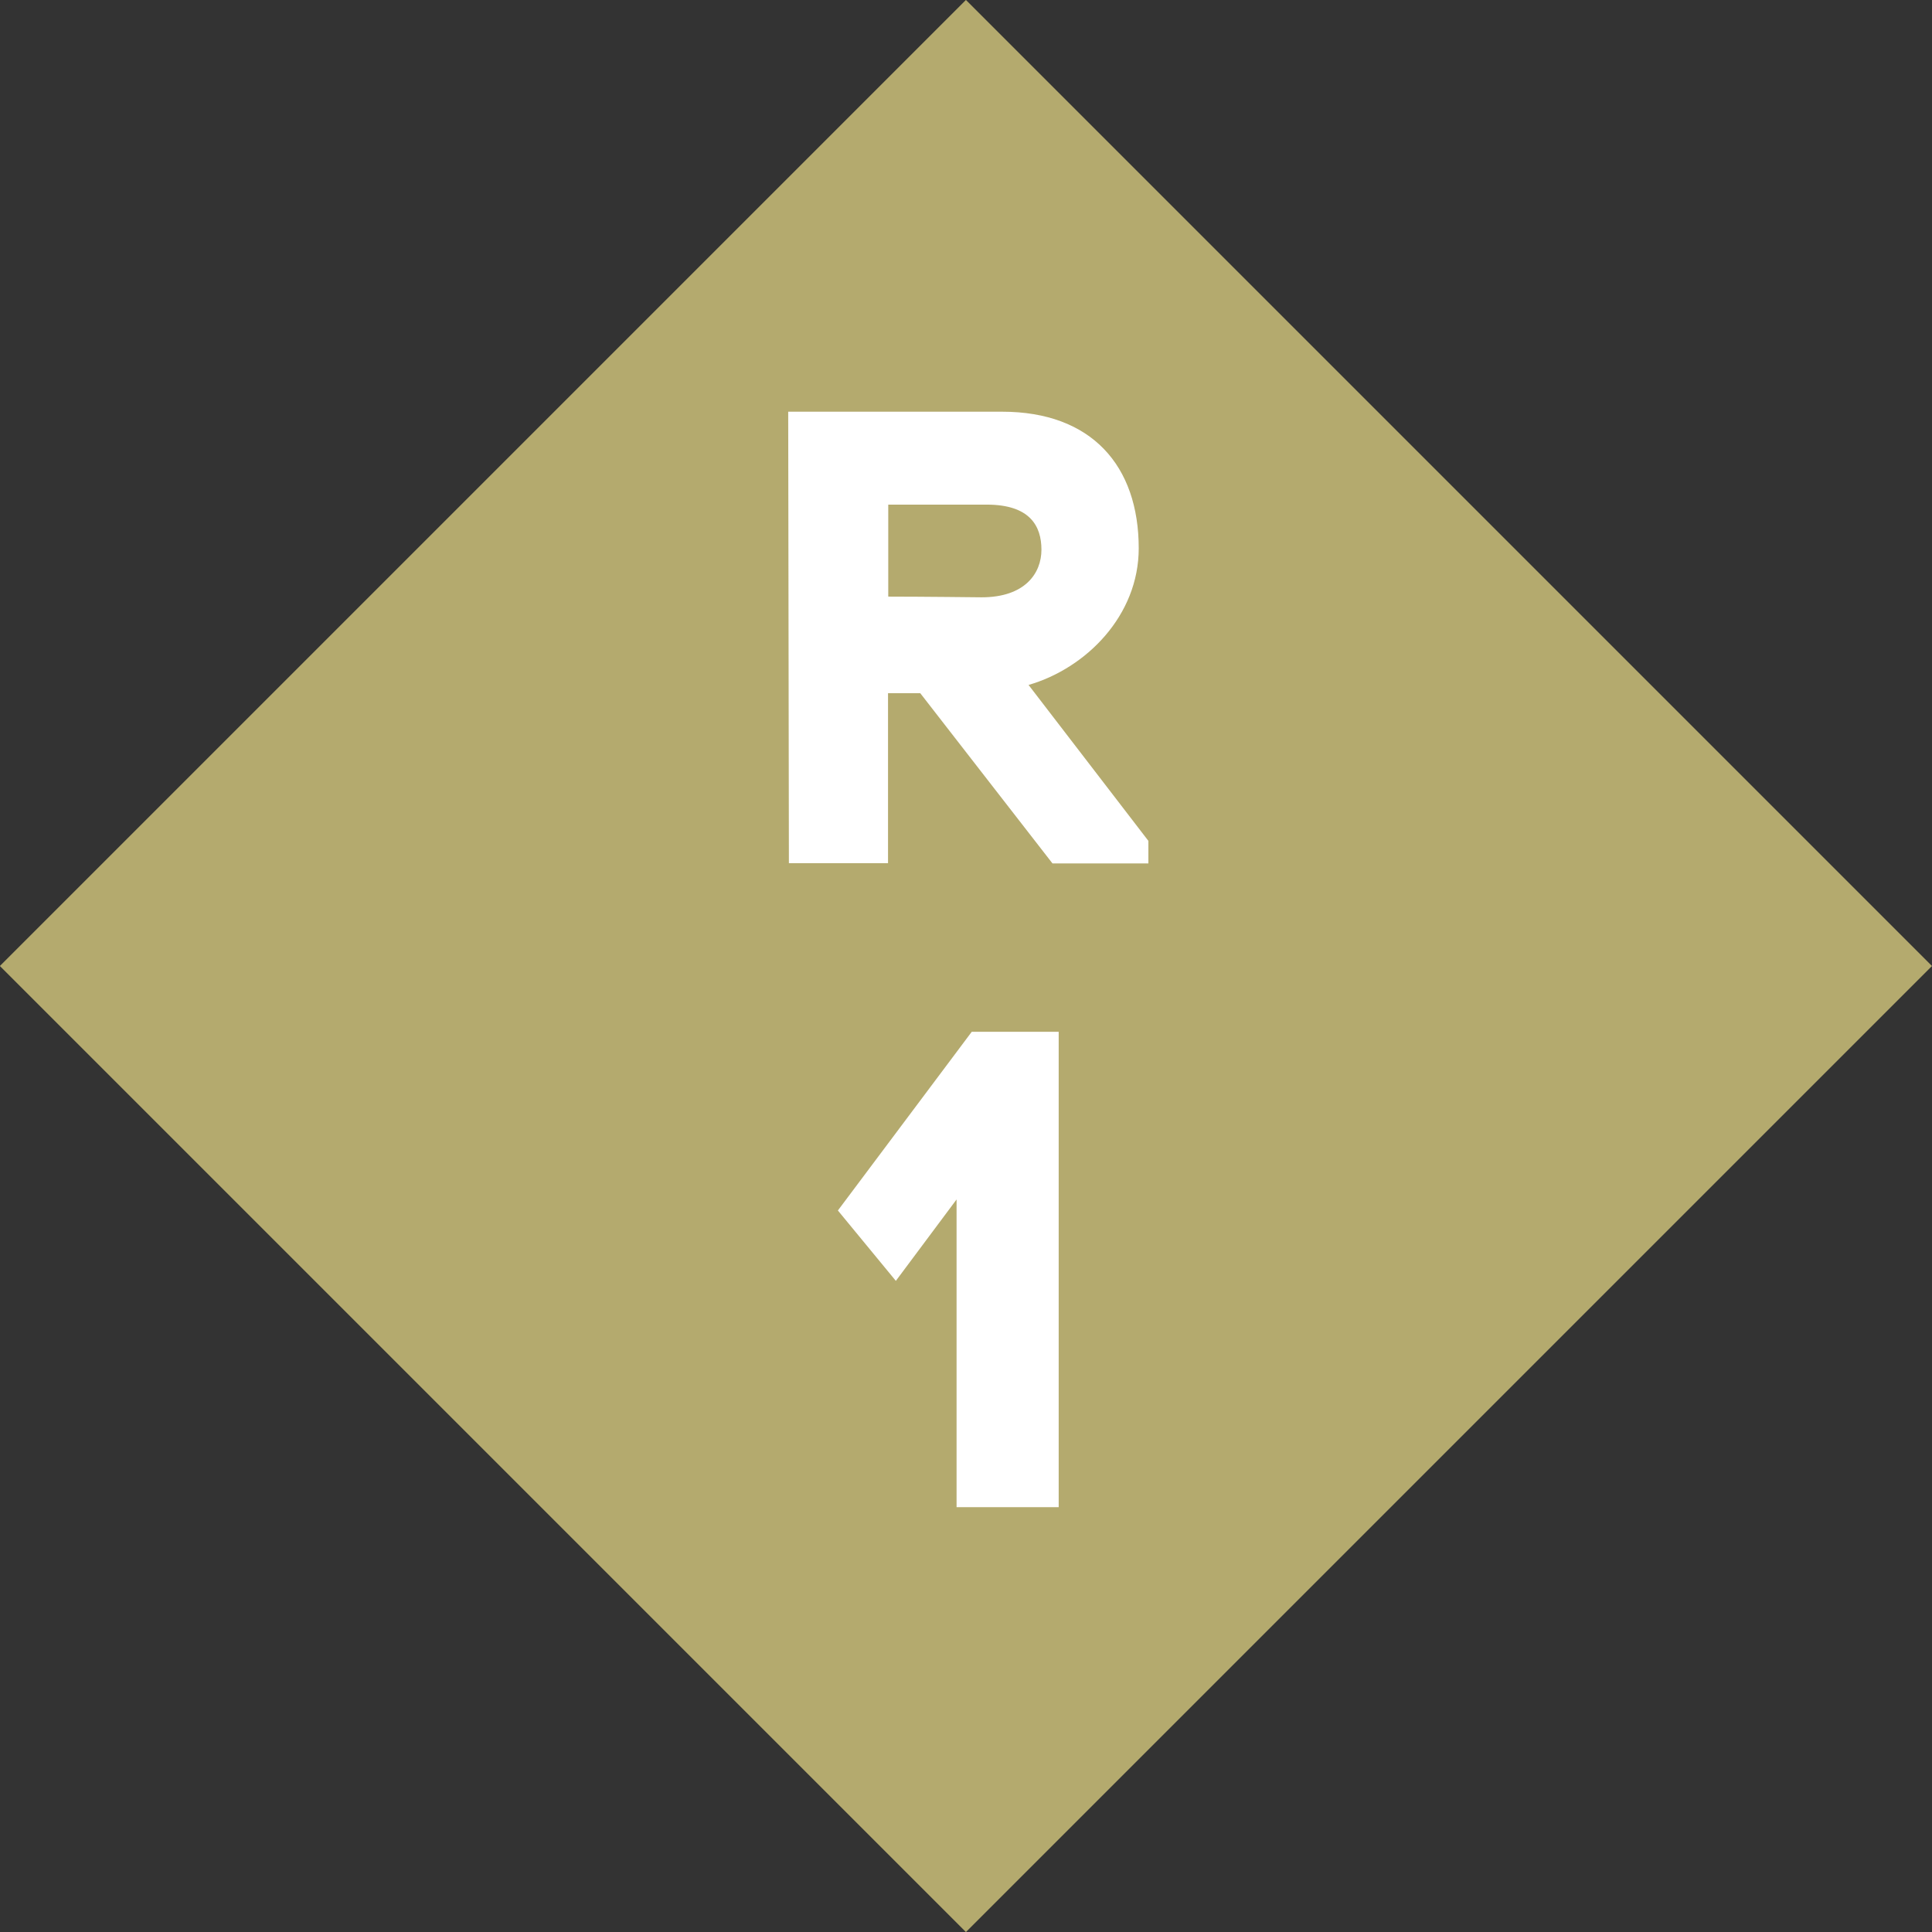 <?xml version="1.0" encoding="UTF-8"?>
<svg id="_レイヤー_2" data-name="レイヤー 2" xmlns="http://www.w3.org/2000/svg" viewBox="0 0 84 84">
  <rect x="0" y="0" width="84" height="84" fill="#333333" stroke="none"/>
  <defs>
    <style>
      .cls-1 {
        isolation: isolate;
      }

      .cls-2 {
        fill: #b4aa6e;
      }

      .cls-2, .cls-3 {
        stroke-width: 0px;
      }

      .cls-3 {
        fill: #fff;
      }
    </style>
  </defs>
  <g id="_レイヤー_2のコピー" data-name="レイヤー 2のコピー">
    <g>
      <rect id="_長方形_761" data-name="長方形 761" class="cls-2" x="12.3" y="12.3" width="59.4" height="59.4" transform="translate(-17.4 42) rotate(-45)"/>
      <g id="R" class="cls-1">
        <g class="cls-1">
          <path class="cls-3" d="M40.01,30.14h-1.4v7.39h-4.31l-.03-19.63h9.3c3.89,0,5.94,2.35,5.94,5.94,0,2.91-2.27,5.21-4.79,5.94l5.21,6.78v.98h-4.17l-5.74-7.39ZM42.9,21.94h-4.28v4c1.46,0,4.06.03,4.06.03,1.88,0,2.6-1.04,2.6-2.07s-.5-1.96-2.38-1.96Z"/>
          <path class="cls-3" d="M41.59,52.15l-2.64,3.54-2.52-3.06,5.82-7.77h3.78v20.67h-4.44v-13.38Z"/>
        </g>
      </g>
    </g>
  </g>
</svg>